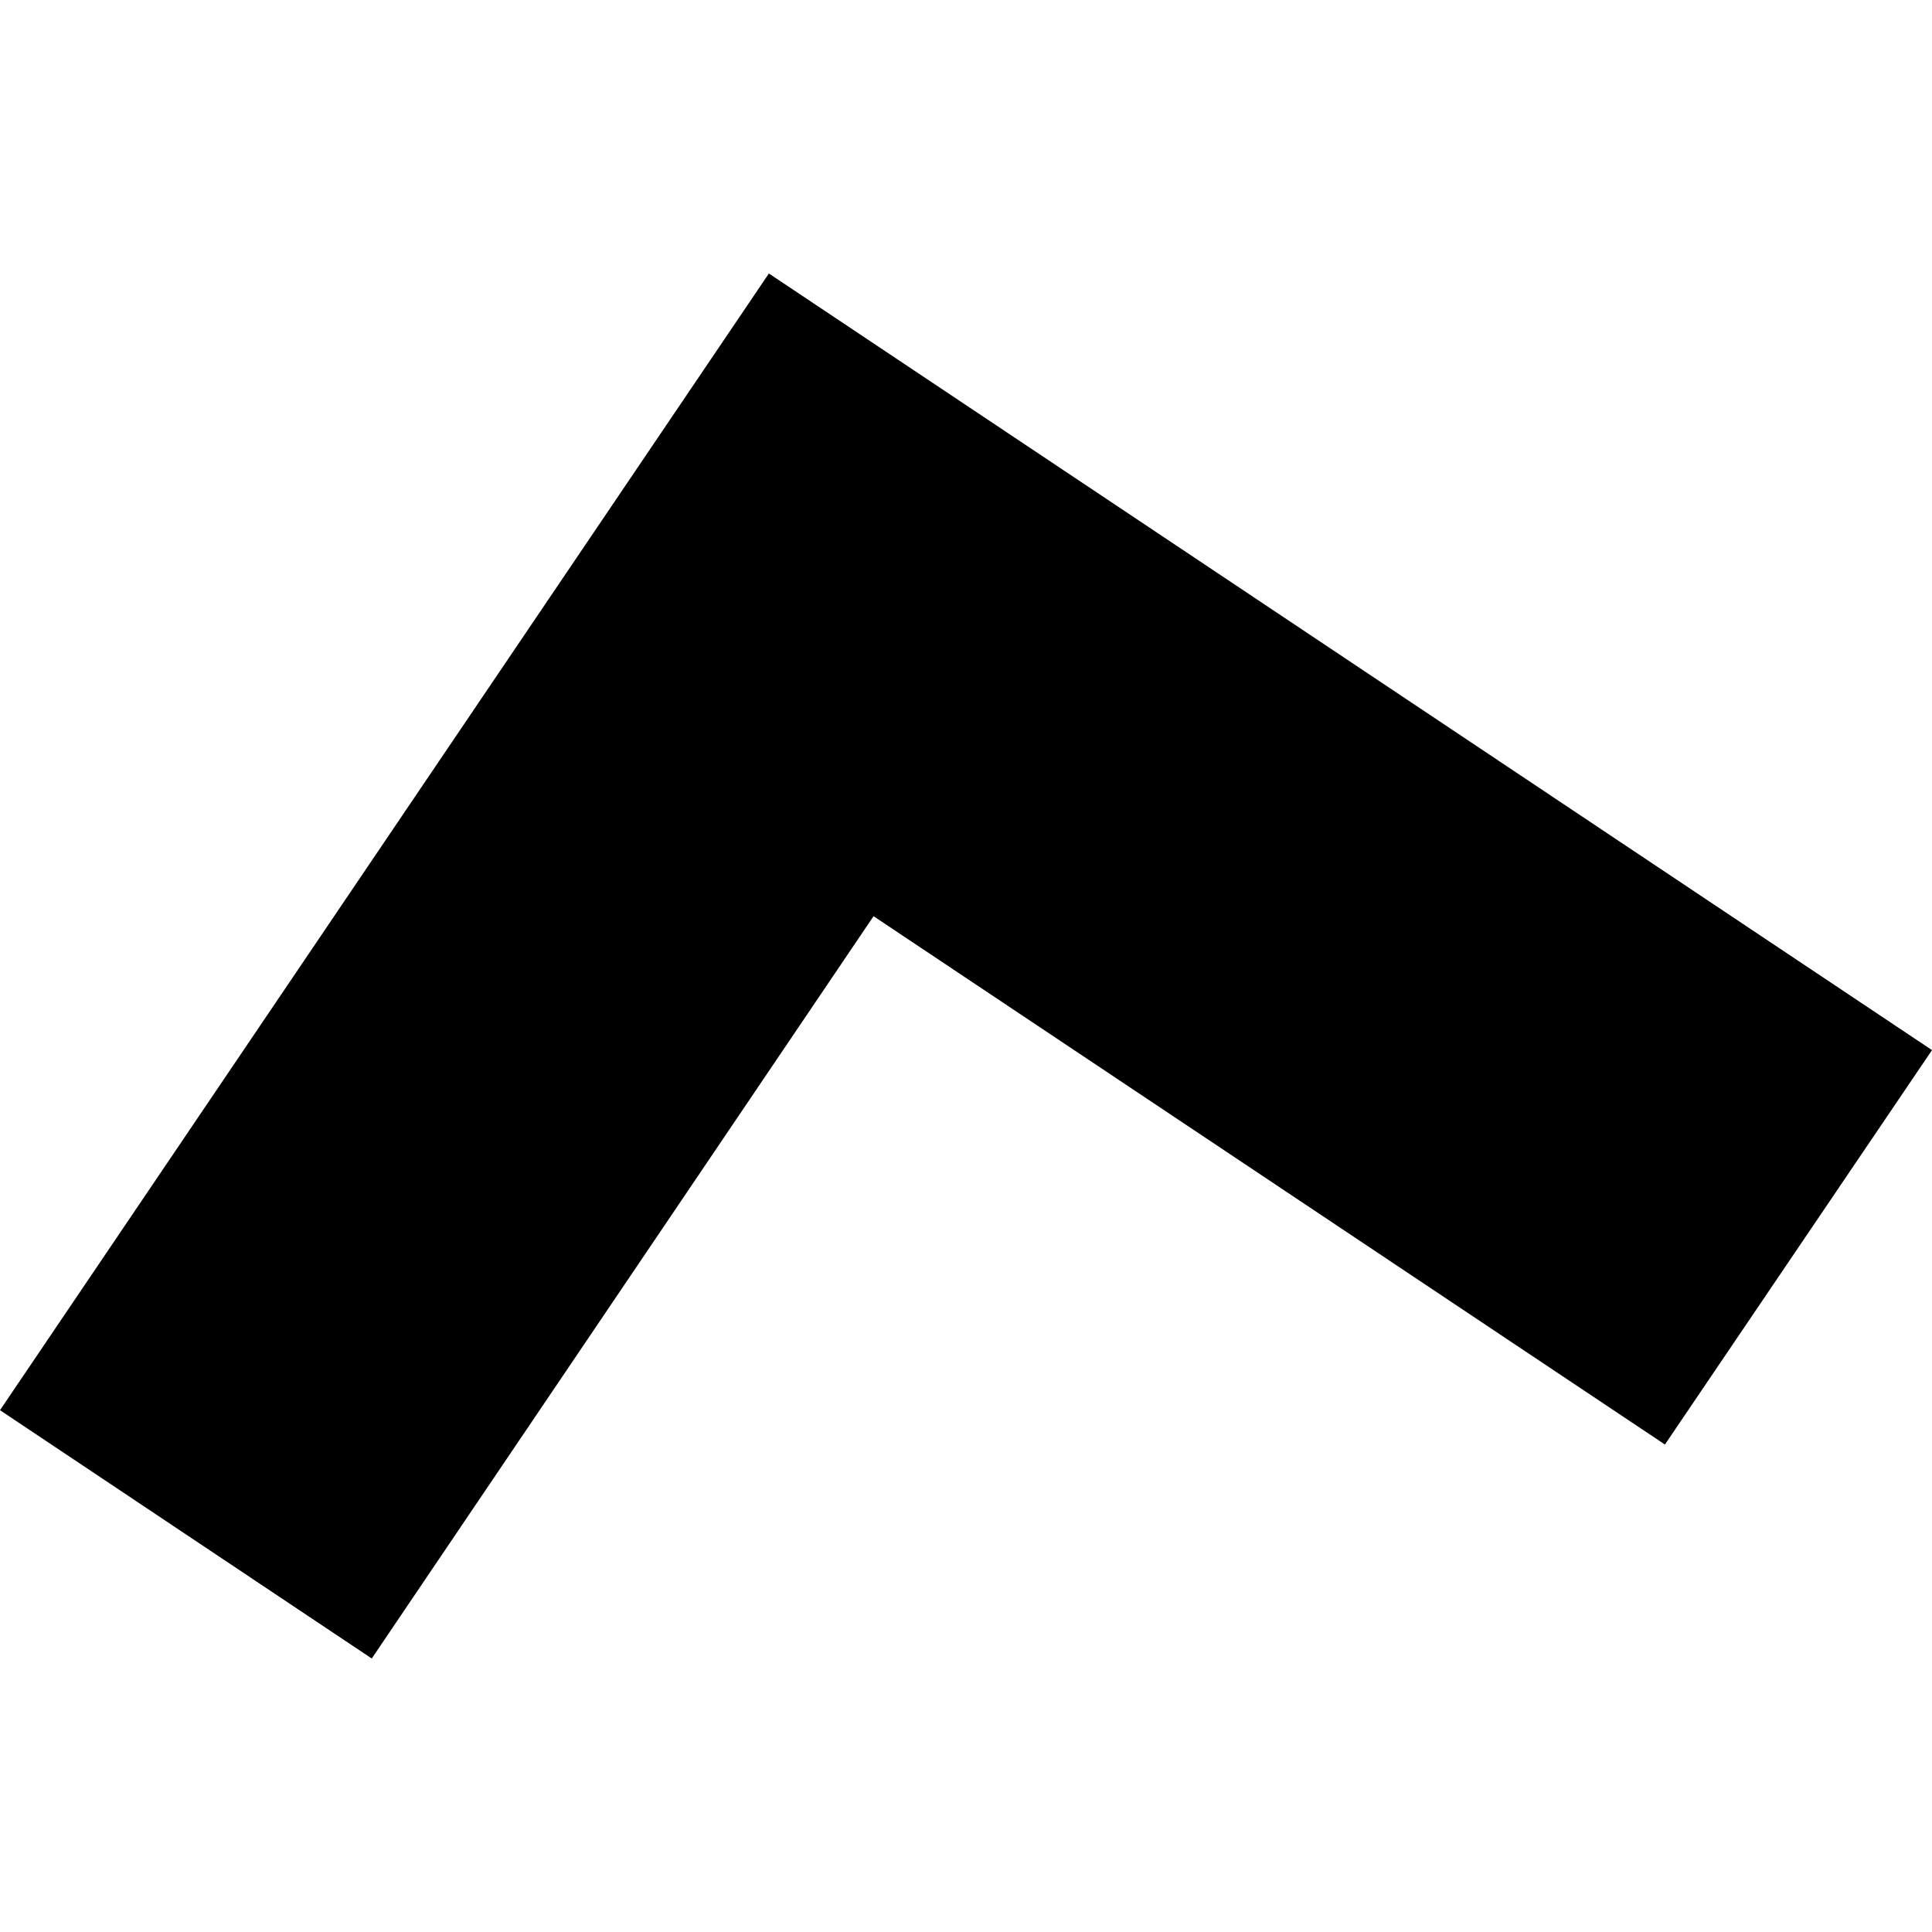 <?xml version="1.0" encoding="utf-8" standalone="no"?>
<!DOCTYPE svg PUBLIC "-//W3C//DTD SVG 1.1//EN"
  "http://www.w3.org/Graphics/SVG/1.1/DTD/svg11.dtd">
<!-- Created with matplotlib (https://matplotlib.org/) -->
<svg height="288pt" version="1.1" viewBox="0 0 288 288" width="288pt" xmlns="http://www.w3.org/2000/svg" xmlns:xlink="http://www.w3.org/1999/xlink">
 <defs>
  <style type="text/css">
*{stroke-linecap:butt;stroke-linejoin:round;}
  </style>
 </defs>
 <g id="figure_1">
  <g id="patch_1">
   <path d="M 0 288 
L 288 288 
L 288 0 
L 0 0 
z
" style="fill:none;opacity:0;"/>
  </g>
  <g id="axes_1">
   <g id="PatchCollection_1">
    <path clip-path="url(#p9ea59811ad)" d="M -0 210.215 
L 114.616 40.769 
L 288 156.54 
L 248.188 215.333 
L 130.22 136.577 
L 55.416 247.231 
L -0 210.215 
"/>
   </g>
  </g>
 </g>
 <defs>
  <clipPath id="p9ea59811ad">
   <rect height="206.461" width="288" x="0" y="40.769"/>
  </clipPath>
 </defs>
</svg>
